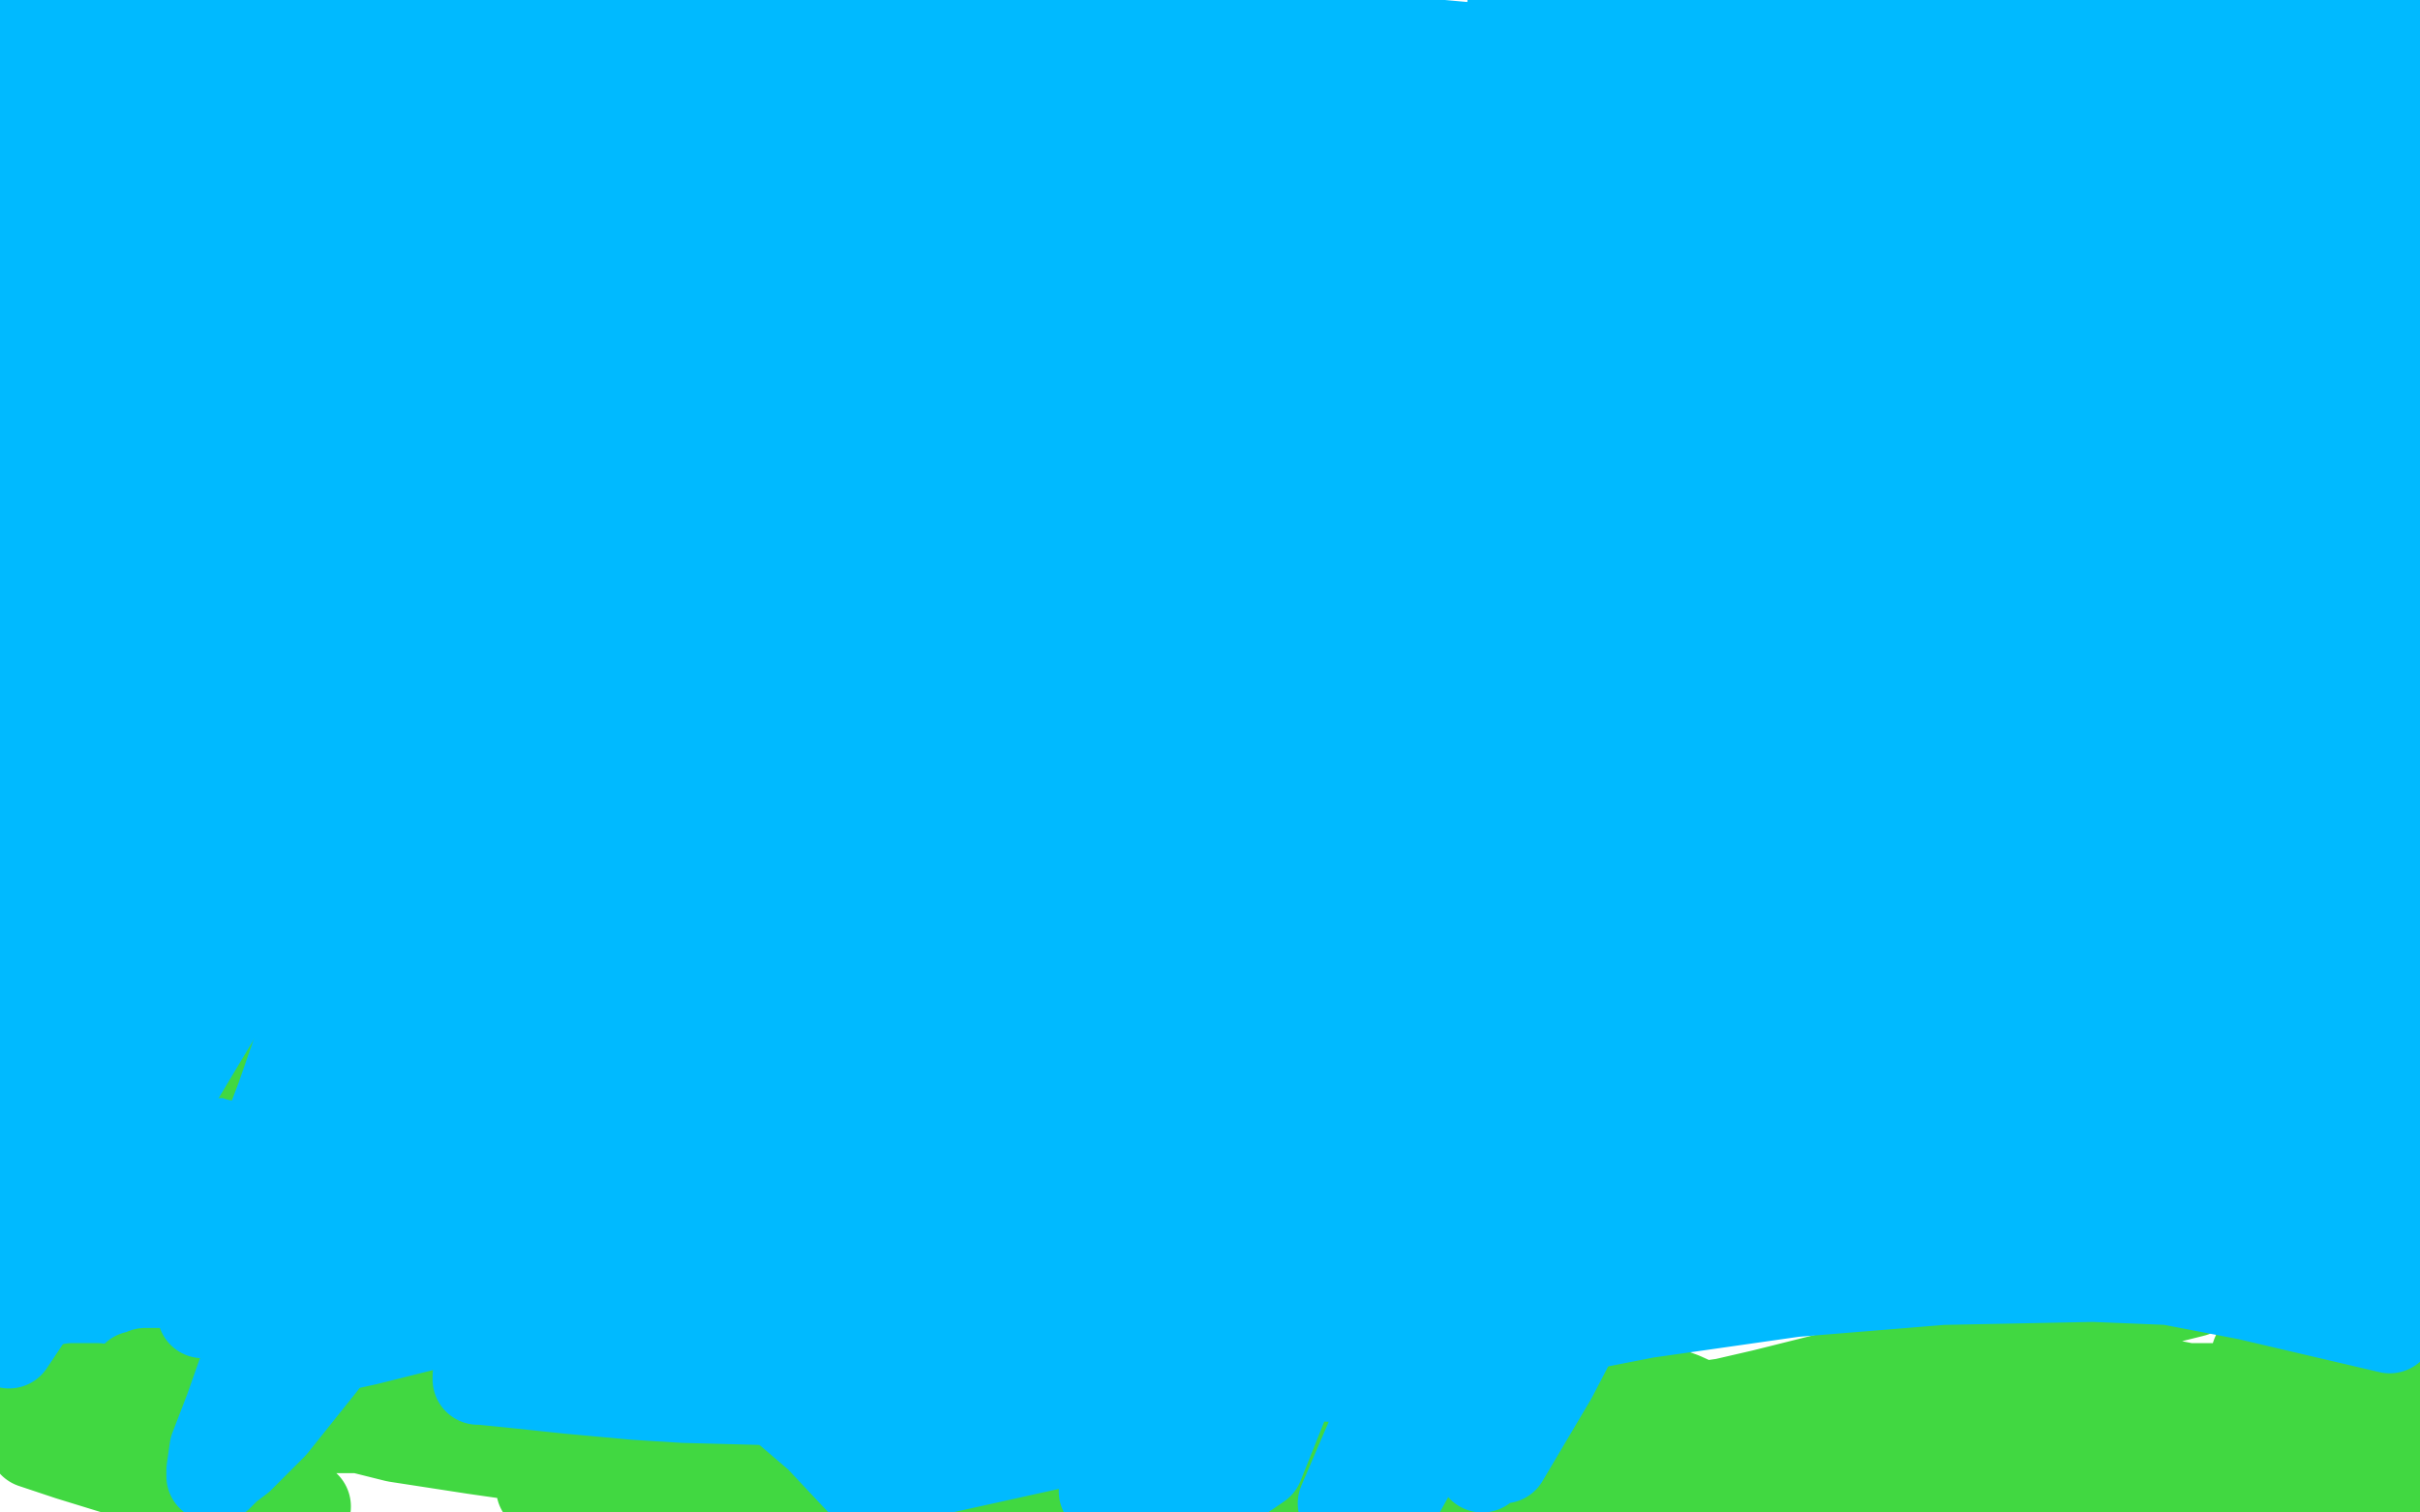 <?xml version="1.0" standalone="no"?>
<!DOCTYPE svg PUBLIC "-//W3C//DTD SVG 1.1//EN"
"http://www.w3.org/Graphics/SVG/1.1/DTD/svg11.dtd">

<svg width="800" height="500" version="1.1" xmlns="http://www.w3.org/2000/svg" xmlns:xlink="http://www.w3.org/1999/xlink" style="stroke-antialiasing: false"><desc>This SVG has been created on https://colorillo.com/</desc><rect x='0' y='0' width='800' height='500' style='fill: rgb(255,255,255); stroke-width:0' /><polyline points="445,473 444,473 444,473 443,473 443,473 442,473 441,473 397,477 398,477 399,477 398,477 399,477 400,477 401,477 402,477 404,477 406,477 408,478 410,478 411,478 412,478 411,478 410,478 409,478 408,478 407,478 406,477 405,477 404,477 403,477 402,477 401,477 400,477 399,477 399,476 398,476 397,476 396,476 395,476 394,476 393,476 392,476 392,477 392,478 392,479 393,480 394,482 395,485 394,485 394,484 393,484 392,483 391,483 390,483 389,482 388,482 387,482 386,481 385,481 384,481 383,481 382,481 381,481 380,481 379,481 378,481 377,481 375,481 374,482 373,482 372,482 371,482 368,483 364,484 360,485 356,486 352,488 347,489 342,490 337,492 333,493 329,494 325,495 321,496 317,497 312,497 308,498 303,499 254,499 253,498 254,497 255,496 259,494 262,493 263,493 264,493 265,493 267,493 271,494 276,495 281,496 286,498 234,499 226,497 218,496 209,494 200,493 193,492 188,492 185,491 184,491 183,491 182,491 181,491 180,491 179,491 179,492 180,492 180,491 181,491 184,491 187,491 191,490 194,490 198,490 200,490 202,490 205,490 208,490 210,490 212,490 214,490 217,490 219,490 223,489 228,489 232,489 238,488 244,488 251,489 260,489 270,488 283,488 296,489 308,489 319,490 331,490 344,491 358,493 371,496 384,499 392,497 378,494 363,490 350,486 337,482 324,478 314,475 306,474 300,473 298,472 296,472 295,472 296,472 297,472 298,472 299,472 300,472 302,473 305,473 311,474 314,475 318,476 321,477 329,478 336,480 341,481 345,481 348,482 352,483 358,483 363,483 369,484 374,484 378,484 381,484 384,484 387,484 390,484 393,484 396,484 399,484 401,484 403,484 405,484 407,484 407,483 409,483 410,483 411,483 412,483 413,483 413,482 414,482 416,481 417,481 424,480 434,479 449,477 466,476 479,475 505,472 524,470 541,468 556,466 570,464 583,461 595,458 607,455 619,451 632,448 646,445 660,441 674,438 687,436 698,434 705,432 711,431 717,429 725,427 734,423 744,420 754,416 765,412 775,409 783,406 789,403 794,401 796,400 797,400 797,401 797,402 798,402 797,401 797,400 796,400 796,399 795,399 795,398 794,398 793,399 792,399 789,400 785,403 779,407 773,412 767,419 761,425 757,430 754,435 751,440 747,446 746,448 745,451 743,455 740,465 737,475 735,485 735,495 768,497 776,488 783,478 789,468 792,460 794,453 794,448 795,444 795,441 795,439 795,436 796,435 796,433 796,432 796,431 797,430 797,429 796,430 794,431 786,437 777,446 767,457 759,471 752,486 755,496 763,487 771,480 776,475 780,472 782,470 784,468 785,467 786,466 787,465 787,467 785,477 782,492 799,492 792,496 642,495 628,489 615,484 603,479 591,475 580,471 567,467 556,462 545,458 533,455 522,453 512,450 503,448 495,446 487,445 480,445 475,444 473,444 471,444 470,444 469,444 468,444 467,444 466,444 466,445 465,445 464,445 465,445 466,445 467,446 471,446 477,448 485,451 495,453 517,459 529,462 540,465 551,467 561,468 570,468 578,467 585,467 592,466 599,466 606,465 610,465 615,464 620,464 625,463 631,462 637,460 642,459 647,459 651,458 656,456 660,455 664,454 668,454 671,453 673,452 674,452 675,452 676,452 676,453 677,453 682,454 693,455 703,457 712,458 718,458 723,459 731,459 741,459 747,459 752,458 758,458 768,457 778,455 785,455 790,454 793,454 795,454 796,454 797,454 796,454 795,454 795,455 794,455 793,455 790,456 783,459 771,463 757,467 744,470 729,474 713,477 695,479 676,481 656,483 638,485 621,487 606,489 591,491 577,492 563,494 550,496 537,497 524,497 518,497 510,497 504,496 498,495 493,495 489,495 487,494 485,494 484,494 485,494 486,494 487,494 490,495 495,497 500,498 507,499 501,499 492,496 485,495 478,494 471,493 465,492 459,492 452,491 445,490 438,489 435,489 431,489 430,489 427,489 424,489 420,488 415,488 411,488 407,488 404,489 402,489 400,489 398,489 396,490 394,490 392,491 388,492 386,492 385,492 384,492 383,493 380,493 377,494 373,494 368,494 362,495 355,495 347,496 338,497 329,497 320,497 315,497 309,496 307,496 302,496 291,496 280,495 268,494 256,493 243,491 229,489 215,487 201,485 186,483 171,481 157,479 144,477 131,475 119,472 109,471 102,469 95,468 90,467 86,465 82,464 79,464 76,464 73,463 71,463 70,463 68,462 67,462 64,462 62,462 60,462 59,462 58,462 57,462 56,462 55,462 54,462 53,462 52,462 51,462 50,462 49,462 48,462 47,462 46,462 45,462 43,462 41,462 39,462 37,462 34,462 31,461 26,461 21,462 16,462 11,462 7,462 2,462 11,477 23,481 36,485 49,489 62,494 71,496 79,498 101,498 97,496 94,495 92,493 90,493 89,492 88,492 87,492 87,491 86,491 85,490 84,490 84,489 83,489 82,489 81,489 80,489 79,488 78,488 77,488 76,488 75,487 74,487 72,486 70,485 68,485 65,484 64,484 63,484 62,483 61,483 60,483 59,483 58,482 57,482 56,482 55,482 54,482 53,482 53,481 52,481 51,481 50,481 49,481 48,480 47,480 46,480 45,480 44,480 44,479 43,479 42,478 43,478 44,477 45,477 46,477 47,476 48,476 51,476 53,475 55,475 56,475 58,475 59,475 60,475 61,475 62,475 63,475 64,475 65,475 66,475 67,475 68,475 69,475 70,475 71,475 72,475 73,475 74,475 75,475 76,475 79,475 80,475 83,475 85,475 87,474 89,474 91,473 94,473 95,473 96,473 97,473 98,473 99,473 100,473 101,473 102,473 103,473 104,473 105,473 106,472 107,472 108,472 109,472 110,472 111,472 112,472 113,472 114,472 115,472 116,472 117,472 118,472 119,472 121,471 122,471 125,471 129,471 133,472 137,472 140,472 142,472 145,473 146,473 147,473 148,473 150,473 151,473 153,473 155,473 158,474 160,474 161,474 162,474 163,474 164,474 165,474 166,474 167,473 168,473 170,473 176,472 185,472 196,472 208,472 217,471 222,471 227,471 229,471 231,471 233,471 235,471 236,471 239,471 243,471 247,471 251,471 255,471 258,471 260,471 262,471 264,471 265,471 267,472 268,472 269,472 270,472 271,472 272,472 273,473 275,473 276,473 277,473 278,473 279,474 280,474 281,474 282,474 283,474 284,474 285,474 286,474 288,474 289,473 290,473 291,473 293,473 296,473 297,472 299,472 300,472 303,472 307,472 311,472 314,471 317,471 320,471 322,471 324,471 326,470 328,470 330,470 332,470 333,470 334,470 336,470 338,470 340,470 343,470 346,470 349,470 352,470 355,470 358,470 362,470 367,469 372,469 376,469 381,468 385,468 390,467 393,466 397,465 399,465 401,465 402,465 403,465 404,465 404,466 403,467 403,468 403,467 404,466 405,466 405,465 406,465 407,465 408,465 409,465 411,465 412,465 413,465 414,464 415,464 416,464 417,464 418,464 419,464 420,464 421,464 422,464 423,464 424,464 425,464 426,464 427,464 428,464 429,464 430,463 431,463 432,463 433,462 435,462 436,462 437,462 440,462 443,462 446,461 449,461 452,461 454,461 455,461 457,461 458,461 459,461 460,460 461,460 462,460 463,460 463,459 464,459 465,459 466,459 467,459 467,458 468,458 469,458 470,457 471,457 472,456 473,456 473,455 474,455 473,455 472,454 471,454 470,453 469,453 468,453 467,453 466,452 465,452 464,452 463,451 462,451 461,450 459,450 458,449 457,449 456,449 455,448 454,448 453,448 452,448 451,448 450,448 449,448 448,448 447,448 446,448 445,448 444,448 443,448 442,448 441,449 440,449 439,449 438,449 438,450 437,450 436,450 435,451 434,451 433,451 432,451 431,451 430,451 429,451 428,450 427,450 426,450 425,450 424,450 423,450 422,450 420,450 419,450 418,450 417,450 415,450 414,450 413,450 412,450 411,450 410,450 409,450 408,450 407,450 406,450 405,450 404,450 403,450 402,450 401,450 400,450 399,450 398,450 396,450 395,450 394,450 392,450 391,450 390,450 389,450 388,450 387,450 386,450 385,450 384,449 383,449 382,449 381,449 380,449 379,449 378,449 377,449 376,449 375,449 373,449 371,449 370,449 369,449 368,449 367,449 366,449 365,449 364,449 363,449 362,449 360,449 358,449 354,449 351,449 347,449 342,449 337,450 331,450 324,451 316,451 308,452 301,452 294,452 287,452 280,452 274,453 268,453 262,454 257,454 252,454 246,454 239,454 231,455 226,455 223,455 218,455 210,456 201,456 192,456 184,456 176,456 168,456 161,456 154,457 149,457 143,457 136,457 129,457 122,457 114,457 106,457 99,457 93,457 87,456 83,456 78,455 73,455 68,455 63,455 58,454 52,454 44,454 37,453 30,453 24,453 19,452 13,452 7,452 1,452" style="fill: none; stroke: #41d841; stroke-width: 30; stroke-linejoin: round; stroke-linecap: round; stroke-antialiasing: false; stroke-antialias: 0; opacity: 1.0"/>
<polyline points="197,35 197,34 197,34 198,34 198,34 198,33 198,33 199,33 199,33 198,33 198,33 197,32 196,32 195,32 193,32 192,32 189,32 186,32 183,32 179,32 172,32 163,32 151,33 139,34 128,34 116,35 104,36 92,37 82,38 71,39 59,41 46,43 33,45 19,47 7,50" style="fill: none; stroke: #00baff; stroke-width: 30; stroke-linejoin: round; stroke-linecap: round; stroke-antialiasing: false; stroke-antialias: 0; opacity: 1.0"/>
<polyline points="142,47 142,46 142,46 142,45 142,45 141,45 141,45 141,44 141,44 182,28 177,28 170,28 163,28 157,26 152,25 148,22 145,21 143,19 142,19 141,19 141,18 140,18 141,18 143,18 153,19 162,20 177,23 192,26 205,30 218,35 230,38 242,42 255,45 269,49 285,52 301,56 318,59 335,63 349,66 363,69 370,70 379,71 390,71 400,71 410,71 420,71 429,70 437,69 444,69 448,69 450,69 450,68 449,68 448,68 443,67 431,66 423,65 414,64 402,63 384,62 362,60 339,58 315,55 290,51 266,49 241,47 214,46 188,45 162,43 137,41 112,39 89,37 69,35 53,35 41,35 33,35 29,36 27,36 26,37 27,37 28,37 31,37 39,35 51,33 64,30 78,27 90,24 102,21 115,19 129,15 146,12 166,9 189,6 212,3 294,1 272,5 248,10 223,15 198,20 174,24 150,27 128,30 105,32 83,34 61,34 40,34 20,33 3,31 5,31 22,32 43,32 66,33 89,34 110,35 130,36 147,37 163,39 177,41 187,43 193,45 195,45 196,45 195,45 190,43 182,40 172,38 164,35 158,33 153,32 151,31 149,31 147,31 146,31 145,32 144,32 143,32 142,31 141,31 140,30 138,30 137,29 131,27 124,24 114,22 104,19 93,16 85,14 78,12 73,11 68,9 62,8 55,5 48,4 41,2 36,1 33,1 31,1 30,0 30,1 31,1 32,2 33,2 34,2 35,3 39,3 45,4 56,5 70,7 87,9 108,11 129,14 150,16 167,19 180,21 186,22 188,23 183,23 169,22 153,20 136,19 118,18 101,16 84,15 68,14 53,14 40,14 30,13 23,13 18,13 14,13 10,13 6,13 2,13 14,9 32,6 52,4 73,2 95,0 325,0 367,4 410,8 455,13 499,17 542,21 584,26 622,30 656,35 686,40 713,45 734,50 750,56 759,60 762,62 761,63 758,63 754,63 736,64 717,64 702,64 680,64 664,63 644,61 613,58 581,55 547,52 513,49 479,47 447,44 416,41 388,39 363,37 340,37 326,37 316,36 313,36 312,37 313,37 316,38 327,39 342,42 361,44 383,47 406,50 432,53 459,56 488,60 516,64 543,67 560,70 587,75 603,79 614,81 617,83 618,83 614,83 597,80 570,76 539,72 515,68 466,60 429,53 393,45 359,37 301,23 276,19 256,15 242,13 236,13 235,13 236,13 252,17 276,24 303,31 330,39 358,47 383,55 406,62 425,68 438,73 444,74 445,75 443,75 433,74 423,71 411,69 398,66 385,63 371,60 359,56 350,53 343,51 338,49 335,48 334,47 333,47 334,47 339,46 352,44 367,42 384,40 401,38 418,37 433,37 446,37 456,37 464,37 470,37 474,37 475,37 476,37 475,36 472,35 461,32 449,29 437,25 424,22 416,21 412,21 410,20 411,20 412,20 421,21 434,23 454,27 473,31 492,35 508,40 520,44 527,48 528,49 526,49 510,48 484,45 458,41 432,37 406,33 382,28 360,24 339,20 320,17 305,15 294,14 288,14 287,14 286,14 287,14 292,15 304,18 316,21 329,24 342,28 356,33 370,36 381,40 389,43 392,45 395,46 396,46 395,46 393,46 380,43 331,29 314,24 298,19 283,15 274,12 270,11 269,11 271,11 284,13 309,19 339,25 374,34 410,43 447,54 484,65 518,77 547,88 572,97 593,105 606,110 612,112 613,113 611,112 600,110 580,105 557,98 532,90 506,81 480,72 457,63 437,54 421,48 412,44 410,43 409,43 410,43 414,45 428,53 453,65 480,78 510,92 539,107 566,121 590,135 610,148 626,160 636,168 640,171 640,172 639,172 631,170 610,163 579,152 547,140 513,128 479,116 445,104 412,92 391,83 360,71 343,66 332,64 330,64 336,69 351,80 376,95 407,112 442,131 479,151 514,172 544,190 570,206 589,218 603,228 609,233 611,234 609,234 599,231 581,225 557,216 529,204 496,191 460,175 423,159 387,143 353,129 323,118 298,109 281,104 270,102 268,102 268,103 273,108 287,118 307,133 324,145 361,171 392,192 423,212 452,231 478,249 499,265 515,278 526,286 529,289 530,289 529,289 518,284 506,278 474,261 443,246 408,230 371,212 334,194 260,157 225,141 196,128 171,119 153,113 140,109 137,109 145,115 164,128 192,146 223,165 257,185 292,203 325,221 355,237 383,253 405,266 419,275 427,280 429,281 428,281 418,278 401,271 379,262 354,250 325,238 292,224 257,209 221,194 185,180 153,166 125,154 104,146 90,141 84,140 83,140 85,143 95,153 110,166 130,180 155,196 184,214 214,231 245,250 275,269 302,284 325,296 343,305 358,310 363,313 365,313 360,310 344,303 318,292 291,281 262,268 232,255 201,242 171,230 145,219 122,211 109,206 102,204 98,203 95,202 95,203 104,210 119,220 138,232 161,247 187,263 212,279 236,294 258,308 277,320 293,330 304,338 309,341 311,342 310,342 304,341 283,334 254,324 227,314 199,305 172,295 145,286 122,278 102,272 86,269 77,268 74,268 76,273 84,281 96,291 112,302 129,315 148,328 168,341 188,353 205,365 217,373 229,382 236,388 239,390 240,391 238,391 227,387 210,380 188,371 166,361 144,350 123,339 104,329 78,318 77,318 80,320 91,327 105,336 120,346 137,357 154,367 171,377 185,385 194,390 197,392 198,392 197,392 182,386 164,379 146,371 129,364 113,358 100,353 90,349 86,348 83,347 82,347 83,347 84,349 86,351 90,355 93,358 99,355 115,349 129,342 139,336 143,333 145,331 145,330 143,327 134,319 122,310 108,300 93,290 78,281 62,272 48,263 34,255 23,248 18,245 16,244 16,243 17,243 26,245 46,249 75,256 105,262 133,269 154,274 168,277 171,277 172,277 172,275 165,267 151,255 134,239 114,222 94,204 76,188 65,177 52,164 47,159 46,157 47,157 53,158 70,163 97,172 126,184 166,202 186,211 234,231 249,236 252,237 253,237 243,230 223,216 195,197 166,179 139,162 114,147 94,135 79,126 73,122 71,121 72,121 80,125 102,134 132,148 163,162 193,177 222,191 244,202 259,208 264,209 254,203 233,189 202,171 171,154 142,138 116,124 96,113 82,107 77,104 76,104 88,110 117,125 154,144 186,160 213,173 231,181 241,186 242,186 235,180 218,170 196,157 169,141 140,124 110,108 84,95 63,84 50,79 48,78 49,79 62,86 90,102 131,123 172,144 213,164 250,180 277,192 295,200 300,201 301,201 300,200 291,193 270,180 240,162 212,146 188,133 169,123 157,116 155,114 166,120 191,133 228,151 265,169 300,186 330,200 352,208 363,211 355,205 249,140 218,122 177,98 139,78 108,62 88,53 80,49 82,50 97,59 128,76 171,99 213,121 250,139 280,153 300,162 312,167 314,168 313,167 304,160 286,149 264,135 246,125 231,116 215,108 196,98 182,92 179,90 179,91 192,99 219,115 258,136 298,157 338,178 372,195 398,209 414,218 420,220 420,219 408,210 382,191 345,166 307,143 270,121 236,103 211,89 194,81 189,79 200,85 221,96 248,110 269,121 312,140 340,152 361,160 374,165 376,166 375,166 362,159 339,145 308,128 275,110 242,91 211,76 187,64 171,56 166,54 180,61 213,78 255,100 288,116 312,127 327,133 330,135 331,135 331,134 323,129 304,116 274,99 244,85 215,71 189,61 169,53 154,48 148,47 146,46 147,47 155,51 168,58 182,65 191,69 195,71 194,70 186,67 166,60 136,48 106,37 79,27 56,19 40,14 33,13 32,13 33,13 43,19 60,28 83,38 107,49 131,60 150,69 164,75 168,77 170,77 158,67 143,58 123,48 102,36 81,25 61,14 47,6 38,1 50,4 70,10 97,19 128,29 163,40 199,52 235,64 266,74 285,80 298,84 306,87 313,90 314,90 305,87 288,82 265,74 238,65 212,56 190,48 174,40 165,36 164,35 166,36 180,43 203,54 233,68 267,86 304,105 341,124 376,142 408,159 437,173 460,184 477,191 485,193 486,193 478,186 463,175 443,163 420,149 397,135 374,120 353,107 335,98 322,92 318,90 318,91 327,98 344,110 364,124 388,139 412,153 435,167 456,179 471,188 478,192 479,193 479,192 478,192 468,185 446,172 414,154 383,135 352,118 324,102 302,89 284,79 274,72 271,70 278,74 297,86 325,103 351,119 373,130 394,140 395,140 394,140 385,132 367,118 340,98 316,82 298,69 285,61 281,59 281,58 282,59 291,65 307,75 328,87 348,99 366,109 379,115 382,117 382,116 372,108 354,97 333,83 310,69 289,57 272,48 262,43 260,42 261,43 290,59 319,73 346,86 368,97 384,105 393,110 396,112 397,112 398,112 404,115 412,119 428,126 450,134 482,146 521,158 561,170 602,183 634,195 655,205 668,210 670,210 661,204 640,193 608,177 575,162 551,152 514,134 489,122 468,111 452,105 444,101 443,101 443,102 452,108 470,121 496,139 526,157 558,175 589,192 615,206 634,215 643,219 644,219 640,215 624,203 597,186 565,166 530,144 506,128 463,100 436,82 414,69 400,60 395,57 402,62 420,73 446,89 476,107 512,126 549,146 584,163 611,175 628,183 633,184 620,175 593,160 558,137 525,115 498,96 476,82 462,72 457,67 457,66 461,68 477,76 502,90 534,109 573,129 614,150 653,171 687,191 715,209 735,220 747,226 750,227 746,220 731,206 709,187 684,169 658,151 632,135 608,121 587,109 571,102 562,97 560,97 566,100 582,108 604,120 627,134 651,148 675,163 697,175 714,184 727,190 731,193 733,193 733,192 711,171 689,152 667,132 636,110 622,101 607,90 597,83 594,80 594,81 606,87 628,101 659,121 682,137 704,151 725,168 728,170 742,176 767,187 798,200 773,203 746,189 708,169 676,151 652,137 637,128 631,126 630,126 634,131 647,141 670,156 699,173 731,190 762,206 787,219 791,211 766,194 733,172 696,147 660,122 629,102 605,87 588,77 582,74 594,81 621,97 660,120 700,143 726,158 761,174 776,181 781,182 780,181 769,171 743,152 707,126 674,105 648,90 631,80 623,76 626,77 643,87 668,101 699,118 730,134 757,149 777,158 789,164 790,165 790,164 789,164 778,155 753,137 720,114 689,96 666,82 650,73 645,70 664,78 690,89 720,104 750,119 775,132 792,141 798,143 755,103 724,84 691,68 662,54 641,44 628,37 625,36 632,40 641,45 656,51 677,61 709,75 740,89 766,102 784,111 792,114 794,114 777,100 752,85 721,70 691,58 667,48 651,42 646,40 646,41 655,48 672,63 673,61 674,60 677,59 687,57 703,56 722,57 742,58 760,60 775,60 787,60 792,58 794,57 795,54 793,46 787,35 777,23 767,11 756,0 777,7 794,15 796,6 782,6 759,0 744,8 758,20 770,30 777,35 780,37 780,38 779,37 776,36 770,33 767,32 770,33 780,39 794,47 793,45 778,38 761,30 744,22 730,15 723,12 721,12 722,13 730,19 744,30 761,44 780,58 798,70 795,66 775,51 750,34 724,16 700,0 673,4 697,32 723,60 748,88 770,114 788,137 798,171 761,150" style="fill: none; stroke: #00baff; stroke-width: 30; stroke-linejoin: round; stroke-linecap: round; stroke-antialiasing: false; stroke-antialias: 0; opacity: 1.0"/>
<polyline points="734,133 704,116 676,99 651,83 628,69 609,57 595,49 586,44 583,42 584,42 594,49 610,59 631,72 655,87 682,103 710,120 736,135 761,147 782,156 796,161 791,150 758,121 735,105 661,58 639,45 620,34 605,27 598,23 597,23 596,23 597,23 603,27 619,37 641,50 665,64 690,78 716,90 740,100 758,108 771,113 774,113 768,107 755,95 736,80 713,64 691,46 669,29 652,15 639,6 631,0 644,7 664,19 686,31 709,44 733,58 756,70 776,81 786,89 764,80 745,72 730,65 719,60 715,58 713,58 716,59 732,68 757,82 780,95 793,99 771,87 749,74 728,61 711,50 694,39 702,44 716,52 734,62 752,72 769,82 785,91 796,97 799,99 797,97 784,89 763,76 749,67 724,52 709,44 700,40 697,38 699,40 709,46 725,57 740,65 752,70 755,72 756,72 755,71 751,67 738,57 721,45 703,32 686,20 672,10 662,4 659,2 659,3 663,6 676,16 694,28 715,42 760,67 778,75 790,80 794,82 795,82 794,81 786,77 774,69 760,61 744,52 727,44 710,37 681,29 676,28 674,28 676,30 680,35 681,35 680,34 671,29 653,18 633,6 594,1 612,10 629,19 644,27 656,35 666,41 671,44 672,45 671,45 663,40 630,21 610,9 592,5 604,11 610,14 611,15 612,15 610,14 598,8 580,0 558,1 576,11 603,28 608,31 609,32 607,31 596,24 578,14 561,5 557,7 567,14 572,18 574,19 573,19 514,0 533,12 537,14 538,15 537,15 531,13 520,7 510,2 505,0 502,0 505,2 516,8 533,18 549,27 563,34 570,37 572,38 571,37 561,31 545,20 510,0 500,2 513,10 527,18 538,24 542,27 544,28 536,23 522,14 508,5 507,8 525,20 544,31 565,43 588,55 610,66 630,77 646,85 656,90 660,93 657,92 644,84 624,74 601,64 580,54 559,45 540,37 524,32 514,29 512,29 517,34 532,45 554,61 578,77 603,94 628,110 652,127 675,143 696,157 714,170 730,181 741,189 746,193 748,194 746,193 734,188 718,181 699,173 678,165 614,135 596,126 585,122 581,120 579,120 578,120 584,125 596,135 612,146 632,160 652,174 672,188 690,200 704,210 715,217 719,220 720,221 715,218 698,210 669,197 635,181 596,164 557,144 517,122 477,100 439,78 403,59 371,41 345,27 326,17 315,11 313,10 314,11 327,18 350,28 378,40 407,52 437,65 466,77 492,88 513,98 528,105 538,110 541,112 542,113 537,110 522,103 504,95 483,86 462,76 440,65 418,56 397,47 379,40 366,35 360,33 358,33 359,34 363,37 376,45 395,58 418,74 445,92 474,112 505,132 535,152 564,171 590,190 613,207 631,221 644,232 652,239 653,241 654,241 652,241 637,238 612,231 583,223 552,212 518,200 485,188 452,178 421,168 392,160 367,153 349,149 337,147 332,147 332,148 335,150 348,159 365,170 388,185 414,201 441,218 468,234 494,248 516,260 532,269 541,274 543,276 534,273 509,262 470,245 431,227 391,209 350,190 262,152 241,143 218,135 202,129 198,128 198,129 210,137 237,152 275,174 317,197 359,220 402,242 443,262 480,281 512,297 537,310 555,319 564,323 566,324 564,322 547,313 496,287 469,274 441,260 413,247 385,234 360,223 340,215 326,210 320,208 321,211 333,220 353,233 379,249 409,267 442,286 478,306 514,326 551,344 585,360 615,374 639,384 658,391 668,395 671,395 671,394 664,388 645,377 617,359 588,341 558,323 526,304 495,285 464,267 436,251 410,236 388,223 370,214 360,209 358,209 359,209 368,216 388,228 415,243 448,261 486,282 527,304 567,324 605,341 636,354 658,363 672,368 676,369 677,369 676,369 666,360 645,344 613,321 580,298 547,275 514,254 482,234 453,215 429,199 411,187 399,180 396,178 405,182 425,193 455,209 477,221 519,241 548,254 574,266 590,274 605,280 609,282 610,282 610,281 609,281 600,275 582,264 556,249 532,233 509,218 488,205 471,195 458,187 453,184 452,184 453,185 457,187 489,204 543,231 573,246 604,263 636,280 665,296 690,308 708,317 719,322 721,323 715,319 699,308 676,293 650,278 625,264 599,251 582,241 560,230 548,224 545,222 544,222 545,223 551,226 567,234 588,244 613,257 640,271 669,287 698,303 726,318 750,331 767,340 779,345 783,346 774,339 753,323 723,302 693,282 665,263 638,247 614,232 594,221 579,213 574,210 574,211 585,217 604,227 625,239 650,253 677,268 704,284 730,298 751,308 765,316 771,320 773,320 772,320 765,314 747,301 722,284 697,267 673,252 652,239 635,230 622,223 618,222 625,226 643,236 672,251 704,268 739,287 776,306 791,304 760,287 729,271 700,257 676,245 659,237 649,233 647,233 647,234 655,240 672,251 695,265 723,283 753,303 785,322 793,317 769,302 749,290 728,278 701,265 680,254 668,248 666,247 676,253 697,265 795,321 777,313 739,290 701,267 668,247 641,231 624,220 617,215 616,215 629,221 656,234 697,254 738,274 779,291 794,286 762,268 728,250 698,232 673,219 657,210 653,208 654,208 667,215 696,230 738,251 782,272 769,248 740,230 719,216 706,208 703,206 704,207 717,213 743,227 783,247 797,249 756,225 721,206 693,190 674,180 665,176 664,176 666,177 680,185 701,198 730,213 762,229 794,241 799,240 765,222 735,206 710,193 693,183 685,178 683,178 692,184 710,195 738,211 773,228 770,211 743,195 724,184 713,177 711,176 712,177 723,184 749,199 779,225 764,220 759,219 758,219 764,223 778,231 796,242 784,260 752,251 728,244 712,240 706,239 705,239 705,240 713,247 727,257 746,269 765,281 798,300 790,299 768,289 747,278 729,269 715,262 707,258 705,257 706,257 713,260 734,269 762,281 785,291 789,288 767,274 748,261 732,250 719,242 712,238 711,236 712,237 722,242 741,252 766,264 794,278 771,252 745,236 724,224 710,215 705,213 706,214 722,225 743,237 769,250 796,264 784,256 756,242 734,229 718,220 711,217 710,217 712,219 724,228 744,240 771,254 779,269 741,252 706,236 678,223 656,215 643,212 641,212 645,218 659,230 683,245 711,263 743,281 773,298 797,311 780,300 749,284 715,266 680,249 646,232 613,216 583,201 556,189 533,179 514,172 499,167 491,165 489,164 489,165 491,168 501,176 512,185 524,195 536,203 546,211 550,215 551,215 550,215 542,212 522,203 492,189 459,172 424,155 388,137 350,117 311,97 273,76 235,58 201,43 172,32 147,24 128,19 115,16 110,15 109,15 110,16 124,25 142,37 165,50 190,65 216,80 241,94 261,106 276,115 285,120 287,122 279,120 256,113 223,102 189,90 156,77 124,63 94,51 67,40 44,32 28,27 20,25 18,25 21,27 36,36 58,48 81,62 97,72 112,79 127,87 146,96 159,102 165,105 167,106 166,106 165,105 153,101 127,92 91,79 56,66 25,53 2,43 15,48 69,75 77,79 79,80 74,78 57,69 30,56 4,44 18,62 51,79 84,96 114,110 138,123 155,131 163,136 164,137 162,136 134,128 104,118 71,106 38,94 11,83 17,93 39,103 62,114 81,122 94,128 98,130 99,131 98,130 85,125 62,115 32,102 1,89 13,109 53,128 89,144 116,156 135,164 142,167 135,163 117,153 91,139 62,125 32,112 7,102 0,111 25,126 54,141 85,157 114,171 138,183 154,190 162,194 163,194 162,194 150,187 126,175 94,161 60,146 26,133 4,143 37,162 63,176 86,188 112,200 145,215 170,227 186,233 190,235 189,235 175,228 159,220 111,197 71,178 30,159 37,194 81,215 125,235 164,253 193,266 210,274 215,276 175,254 136,235 90,214 45,194 5,176 10,197 50,218 91,238 129,255 160,268 180,277 188,280 188,279 179,273 159,262 125,245 85,227 44,208 6,192 22,217 61,237 102,256 138,272 160,281 176,289 181,291 181,290 170,283 146,270 113,253 74,235 35,217 29,235 68,254 106,272 140,287 166,298 183,305 188,306 178,301 156,290 129,275 100,260 70,246 46,235 30,230 29,230 32,233 48,243 72,256 101,271 129,284 156,295 176,302 189,306 192,306 180,298 155,284 119,263 83,244 49,228 20,214 7,210 26,217 40,222 49,226 57,229 68,233 72,234 72,235 70,234 59,230 42,224 25,218 10,212 6,209 14,212 19,215 22,216 24,217 23,217 3,207 10,212 38,227 63,240 84,251 99,258 105,261 107,262 104,261 91,256 69,248 48,240 30,235 17,230 11,229 10,228 10,229 11,229 12,229 13,230 12,229 1,224 4,231 28,244 47,253 60,259 64,261 65,261 62,260 51,253 37,245 21,236 8,227 1,146 11,147 16,147 17,147 18,147 16,145 12,140 9,135 7,132 7,131 6,131 6,130 7,130 7,131 7,132 7,133 8,133 8,134 8,135 7,139 5,144 3,152 0,161 0,39 1,64 1,90 1,116 0,142 0,250 2,244 6,233 10,219 13,203 16,184 18,164 18,145 18,126 17,108 16,90 14,72 12,54 11,37 11,21 11,9 11,8 11,7 11,6 11,7 12,7 15,13 20,27 26,45 31,67 37,92 41,120 45,140 51,180 55,211 59,242 63,271 68,306 70,318 72,334 74,345 75,351 76,353 76,354 76,353 77,343 79,324 82,302 84,286 86,273 89,258 93,239 98,220 104,203 111,187 118,173 124,166 130,158 134,154 136,153 137,152 138,152 139,153 144,155 153,162 163,172 175,184 191,197 211,212 236,229 265,248 298,268 332,287 366,305 399,320 430,333 458,345 482,356 518,370 527,373 529,373 525,372 506,365 484,358 460,350 435,342 409,334 384,326 359,318 338,310 320,302 305,296 295,292 290,290 288,290 292,291 309,298 338,309 368,320 399,331 433,343 465,354 493,362 512,368 522,371 524,372 523,371 511,365 487,354 451,338 414,320 377,301 340,282 305,262 272,246 242,231 218,218 200,208 189,202 187,201 188,201 200,207 225,219 260,237 295,255 328,272 359,287 384,301 405,312 420,320 426,324 428,324 428,325 424,324 409,319 385,310 360,300 335,288 311,277 288,265 267,255 251,248 240,243 237,242 243,245 262,256 293,273 328,292 367,313 409,333 451,354 490,372 523,387 543,396 561,404 566,405 565,404 553,397 533,385 507,370 475,354 441,337 404,320 368,304 337,290 311,279 293,272 284,267 282,267 283,268 297,277 318,290 347,306 383,323 422,342 462,359 500,376 532,389 555,398 570,404 574,405 574,404 564,397 540,381 503,360 427,318 331,268 313,258 303,254 302,253 303,254 316,261 340,272 371,287 407,303 446,319 485,335 519,347 546,358 565,364 573,366 574,366 567,361 553,351 533,339 510,326 486,313 466,302 450,294 444,291 442,291 443,291 449,295 466,303 487,315 505,323 540,339 567,350 593,359 612,365 623,368 626,369 626,368 620,364 605,353 582,339 559,325 539,313 523,303 512,297 509,295 519,301 538,311 566,326 594,338 620,349 641,357 656,363 663,365 665,365 660,360 649,351 638,342 626,333 618,327 615,324 615,323 620,324 635,330 659,338 683,347 709,355" style="fill: none; stroke: #00baff; stroke-width: 30; stroke-linejoin: round; stroke-linecap: round; stroke-antialiasing: false; stroke-antialias: 0; opacity: 1.0"/>
<polyline points="731,362 748,368 757,370 759,370 756,368 744,360 728,350 713,341 705,336 704,335 703,334 704,335 714,339 730,346 743,351 765,360 779,366 787,369 788,370 788,369 784,367 771,359 752,349 734,340 719,333 711,330 709,329 713,332 726,339 746,350 764,359 780,368 793,375 797,377 797,376 790,372 773,363 749,351 721,337 691,322 602,273 593,269 590,269 590,270 594,273 601,279 625,296 640,307 652,315 656,318 657,319 656,318 649,314 632,305 608,292 584,281 565,273 552,268 546,267 545,267 546,268 554,275 569,286 586,298 603,310 619,320 630,327 634,329 634,330 633,329 624,324 606,315 584,305 560,294 537,283 518,275 505,271 501,270 501,271 511,279 531,294 559,312 584,327 605,337 620,344 626,348 627,349 625,348 616,343 601,337 586,331 575,326 572,324 571,324 572,325 583,331 600,339 620,349 641,359 660,368 677,376 688,380 691,381 686,378 680,374 678,372 677,371 678,371 678,372 683,372 692,374 701,377 706,378 708,378 710,378 711,378 712,378 713,378 713,377 714,377 715,377 716,377 717,377 718,376 719,376 720,375 721,375 722,375 723,375 724,375 725,375 726,375 727,374 728,374 729,374 730,374 731,374 732,375 733,375 734,375 735,375 736,375 736,374 737,374 738,374 739,374 740,374 741,374 742,373 743,373 745,372 746,371 747,371 747,370 748,370 748,369 749,369 749,368 749,367 749,366 749,365 749,364 749,363 751,363 759,363 765,363 770,363 777,363 793,362 798,328 772,325 745,321 720,317 696,313 672,309 655,306 625,303 603,301 584,299 569,298 558,298 553,298 552,299 552,300 574,309 590,315 607,321 626,326 648,331 669,335 691,339 713,343 737,346 759,348 778,350 795,350 786,343 768,340 750,338 732,338 717,338 704,340 694,342 688,343 684,345 682,346 682,347 682,348 683,349 685,351 688,353 693,355 700,357 708,360 720,363 734,365 747,368 761,371 774,372 788,375 796,377 791,396 776,399 762,402 751,404 742,406 735,407 731,408 729,408 728,409 730,409 734,409 738,409 741,409 744,409 748,409 753,409 756,409 758,409 761,409 767,409 776,410 787,412 799,415 795,412 782,408 768,404 752,400 736,396 720,393 702,390 682,387 662,385 643,383 624,381 605,380 584,379 560,378 536,377 511,376 485,376 458,375 375,374 346,373 317,372 287,369 258,366 229,361 200,356 174,350 149,345 127,341 106,337 86,334 70,331 57,328 47,327 40,327 36,326 33,326 34,326 48,328 69,331 90,335 112,337 137,340 165,344 195,349 228,354 265,361 306,367 347,374 388,379 425,383 460,389 494,394 528,398 560,402 591,406 622,409 653,414 681,418 703,421 718,423 723,424 724,424 710,420 691,415 668,409 644,403 618,397 589,391 559,386 527,381 494,378 459,375 423,373 387,371 350,369 314,366 278,362 244,356 209,350 177,343 148,339 122,336 101,336 82,336 79,336 74,337 73,338 72,338 72,339 75,339 91,340 115,341 137,343 159,344 184,347 210,350 240,355 274,361 312,367 356,376 403,384 451,392 496,399 534,404 564,408 586,410 602,412 609,412 611,411 610,410 600,406 582,400 558,392 531,382 500,372 434,352 399,343 363,336 327,330 313,392 277,402 239,412 212,419 171,430 145,437 121,443 98,448 77,453 60,455 49,457 47,457 46,457 47,457 48,456 49,455 52,453 58,449 68,443 82,437 95,433 110,429 132,425 172,421 220,418 269,416 309,415 335,414 349,414 352,413 353,413 352,413 346,413 329,413 306,413 277,414 242,415 204,417 161,419 116,421 67,423 18,424 27,416 75,416 117,418 153,420 183,423 207,425 228,427 242,428 251,428 250,427 249,427 245,424 232,418 211,411 181,404 149,397 119,392 94,388 74,386 60,386 53,386 51,387 50,387 50,388 51,388 54,390 68,394 94,399 131,404 172,410 207,415 232,418 246,421 250,421 249,421 234,418 204,414 162,410 113,406 64,400 15,395 26,413 71,418 113,423 150,427 175,432 190,436 194,437 193,437 191,436 178,433 158,429 131,424 98,419 60,414 19,408 17,448 35,455 48,461 52,464 53,464 52,463 47,460 31,454 11,447 0,299 12,302 31,306 54,311 78,317 98,322 114,325 121,326 123,327 122,327 122,329 121,334 121,344 121,356 121,369 122,382 122,395 123,407 123,420 123,431 123,438 123,441 123,442 122,442 122,441 122,440 122,439 121,437 120,430 119,423 118,412 118,401 118,388 118,374 119,359 119,344 120,328 121,313 121,296 120,278 120,261 119,245 118,232 118,221 117,214 117,213 117,216 116,222 116,234 115,249 113,266 111,282 110,299 108,316 106,332 104,348 102,364 99,379 97,391 94,399 92,402 91,402 91,401 90,399 90,395 90,388 90,379 89,368 89,356 87,345 85,333 83,321 81,310 79,299 77,289 75,285 74,283 74,284 73,291 72,303 70,318 67,335 65,354 63,374 61,394 59,410 57,425 54,437 52,444 51,447 50,447 50,446 50,445 49,439 47,429 44,416 41,400 38,382 34,364 31,346 28,328 20,278 18,265 17,254 16,248 16,246 16,247 15,255 14,269 12,284 11,300 10,316 9,332 8,347 7,362 6,374 5,383 4,387 3,389 3,388 2,387 2,384 2,379 2,371 1,359 0,345 0,331 0,312 2,328 4,342 6,355 7,368 9,380 11,392 13,402 15,407 15,409 15,410 16,410 16,409 17,407 18,402 20,396 22,390 23,383 25,375 26,365 28,356 28,352 29,334 30,325 30,319 31,316 31,314 31,315 32,317 32,321 33,326 33,332 34,337 34,345 34,354 33,362 32,364 31,370 31,377 30,382 30,387 30,390 30,392 31,392 31,391 32,391 32,390 33,389 34,385 36,378 40,368 43,356 47,344 50,331 53,318 56,304 59,289 61,279 63,269 65,259 66,255 67,250 68,250 68,251 68,252 68,253 68,257 68,264 68,275 68,288 67,303 67,317 67,333 67,348 67,365 67,381 67,395 67,405 66,408 66,409 65,408 65,407 64,405 63,401 60,393 57,384 53,373 50,362 46,351 42,340 40,329 39,317 39,305 39,292 40,280 42,269 43,261 45,257 46,256 47,257 47,258 48,262 49,268 50,277 53,287 55,298 58,307 60,315 61,318 62,322 63,327 64,332 65,336 67,340 68,344 69,348 70,350 70,352 71,352 71,353 72,353 73,352 74,351 79,348 90,341 103,334 117,328 132,322 150,317 172,314 200,312 233,312 270,314 309,318 350,324 390,331 430,337 468,344 505,351 534,358 556,363 569,366 573,366 573,365 572,365 570,362 557,355 533,348 495,339 448,330 401,321 355,312 310,304 266,297 224,291 183,285 146,280 114,277 88,275 70,275 58,276 54,277 53,279 53,282 56,286 66,293 82,301 110,310 148,319 193,328 238,336 277,344 307,351 329,356 346,361 347,361 346,361 345,360 342,359 330,356 310,352 283,346 252,340 221,332 192,324 167,316 146,309 132,305 126,303 125,303 125,304 129,309 139,318 156,329 181,342 213,355 248,368 284,379 318,389 347,395 368,398 380,399 383,399 384,398 384,396 383,391 378,381 368,369 353,356 335,343 316,331 296,319 279,309 265,299 254,292 250,289 249,288 249,289 253,292 265,301 281,310 296,319 311,328 322,335 327,338 328,338 325,333 317,323 306,313 295,304 271,288 253,276 239,268 228,262 218,255 203,246 192,239 186,234 183,232 182,232 183,233 188,238 199,248 210,259 221,267 228,271 229,272 230,273 229,272 229,271 228,271 228,270 227,269 226,269 227,269 228,270 236,278 251,291 269,304 293,318 318,332 345,345 369,358 389,370 407,379 422,388 434,394 443,398 447,401 449,401 450,402 451,402 451,401 450,401 449,400 448,400 429,391 415,385 399,379 381,371 362,364 344,358 329,353 317,348 310,346 306,346 304,346 303,346 302,347 302,348 302,349 301,349 301,350 300,350 299,350 298,351 297,351 296,352 295,353 294,353 293,354 291,355 288,357 286,358 284,360 281,361 279,363 278,364 276,365 274,367 273,368 273,369 272,369 271,370 270,370 270,371 269,371 268,372 268,373 268,374 268,375 268,376 267,379 267,383 267,387 267,389 267,391 267,393 266,394 266,395 266,396 265,397 265,398 264,399 263,400 262,400 262,401 261,402 260,402 259,403 258,404 257,404 256,405 255,405 254,406 252,407 248,408 243,410 237,413 229,417 219,422 207,427 195,431 184,435 176,438 170,442 166,445 163,448 161,451 160,453 159,454 158,455 158,456 159,456 169,457 188,459 210,461 226,462 264,463 296,463 331,462 369,461 410,458 453,452 498,443 544,434 593,427 642,423 692,422 741,424 787,431 743,378 700,378 658,379 621,381 590,383 567,386 551,389 545,391 543,392 543,393 546,394 562,396 591,398 631,402 678,406 726,411 774,418 790,439 743,428 691,418 637,410 583,403 530,399 482,396 442,395 409,395 380,396 358,399 341,403 329,407 323,411 320,412 319,414 319,415 319,418 321,421 327,425 341,430 358,435 374,439 386,441 390,442 392,442 391,442 386,441 368,437 341,431 313,425 284,418 253,411 224,405 199,400 179,396 167,395 163,394 162,394 166,396 182,403 245,420 286,429 324,436 353,441 372,445 384,446 385,446 384,446 376,445 361,443 347,441 341,439 339,439 344,439 359,441 379,443 393,444 403,445 408,446 411,446 413,446 414,445 415,445 413,444 402,440 384,435 364,430 346,426 329,424 315,424 305,425 298,427 293,430 290,432 288,434 287,435 286,436 285,436 285,437 285,438 285,439 285,440 284,440 283,440 282,439 274,439 261,437 247,434 233,431 225,429 219,427 212,426 199,423 186,421 175,419 166,418 160,418 155,418 153,419 151,419 150,419 152,420 166,423 188,428 209,433 238,439 254,442 278,445 302,448 324,451 343,454 360,457 375,459 383,460 387,460 388,460 389,460 389,459 388,459 387,459 380,458 365,456 348,453 331,450 313,448 293,446 273,444 252,440 232,437 213,433 198,430 188,429 184,428 183,428 182,428 181,428 180,428 180,429 181,429 189,429 210,429 241,429 274,429 343,427 378,426 414,426 441,426 489,423 525,421 558,418 587,415 612,412 632,408 647,406 653,405 655,405 654,405 640,405 617,406 594,406 572,407 551,407 531,408 512,409 495,411 480,413 465,415 451,418 436,421 422,424 408,425 395,426 385,427 377,427 369,427 364,428 361,428 360,428 362,428 377,430 401,432 425,435 440,436 448,436 449,436 448,435 447,435 447,434 448,434 452,433 464,432 481,430 498,430 512,430 517,430 516,430 503,423 475,411 437,395 395,378 352,360 310,343 271,327 237,314 210,304 189,297 175,294 170,294 168,295 163,292 149,280 133,267 116,255 100,244 84,233 68,223 52,213 40,205 21,190 6,177" style="fill: none; stroke: #00baff; stroke-width: 30; stroke-linejoin: round; stroke-linecap: round; stroke-antialiasing: false; stroke-antialias: 0; opacity: 1.0"/>
<polyline points="96,481 96,480 96,480 97,479 97,479 98,478 98,478 98,477 98,477 99,476 99,476 100,476 100,476 100,475 101,475 102,474 103,473 104,473 105,472 106,472 107,471" style="fill: none; stroke: #41d841; stroke-width: 30; stroke-linejoin: round; stroke-linecap: round; stroke-antialiasing: false; stroke-antialias: 0; opacity: 1.0"/>
<polyline points="20,470 21,470 21,470 22,470 23,470 24,471 25,471 26,471 27,471 28,471 28,472 29,472 30,472 31,472 32,472 32,471 33,471 35,471 36,470 37,470 38,470 39,470 40,470 41,469 42,469 43,469 44,468 45,468 46,468 47,468 49,467 50,467 51,467 52,467 53,466 54,466 55,466 56,466 57,465 58,465 59,465 60,464 61,464 62,464 63,464 64,464 65,464 66,464 66,463 67,463 66,463 66,464" style="fill: none; stroke: #41d841; stroke-width: 30; stroke-linejoin: round; stroke-linecap: round; stroke-antialiasing: false; stroke-antialias: 0; opacity: 1.0"/>
<polyline points="9,463 9,462 9,462 8,461 8,461 7,461 7,461 6,461 6,461 5,461 4,460 3,460 2,460 1,460 0,460 2,460 4,460 5,460 6,460 7,460 8,460 9,460 9,461 10,461 11,461 12,461 13,461 14,461 15,461 15,460 16,460 17,460 18,460 19,460 20,460 21,460 22,460 23,460 24,460 24,459 25,459 26,459 27,459 28,459 29,459 30,459 31,459 32,459" style="fill: none; stroke: #41d841; stroke-width: 30; stroke-linejoin: round; stroke-linecap: round; stroke-antialiasing: false; stroke-antialias: 0; opacity: 1.0"/>
<polyline points="45,455 46,455 46,455 47,455 47,455 48,455 48,455 48,454 48,454 49,454 49,454 50,454 51,454 52,454 54,454 56,454 58,454 59,453 60,453 61,453 62,453 63,453 64,453 65,453 66,453 67,453 68,453 69,453 70,453 71,453 72,453 72,452 73,452 74,452 75,452 76,452 77,452 78,452 80,452 82,451 84,451 87,450 89,450 92,449 95,448 99,447" style="fill: none; stroke: #41d841; stroke-width: 30; stroke-linejoin: round; stroke-linecap: round; stroke-antialiasing: false; stroke-antialias: 0; opacity: 1.0"/>
<polyline points="352,398 356,398 356,398 362,397 362,397 374,396 374,396 385,395 385,395 392,393 392,393 398,392 398,392 403,391 403,391 407,390 407,390 410,390 410,390 413,390 415,390 417,390 420,390 421,390 422,390 423,390 424,390 425,390 426,390 427,390 428,390 429,390 431,390 432,390 433,390 434,390 435,390 436,390 437,390 438,390 439,390 441,390 442,390 443,390 444,390 445,390 446,390 450,390 457,390 465,390 471,391 476,391 481,391 486,391 491,391 496,391 501,391 505,391 509,391 511,391 513,391 515,391 517,391 518,391 519,391 520,390 521,390 522,390 523,391 524,391 525,391 526,391 527,391 529,391 530,391 531,391 532,392 533,392 534,392 535,392 536,392 537,392 536,392 535,392 534,391 533,391 532,391 532,390 531,390 530,390 527,389 526,388 523,388 519,386 515,385 509,383 501,380 492,377 481,374 469,370 456,367 442,365 426,362 410,360 394,358 378,356 364,354 351,353 339,352 329,351 318,351 308,351 297,351 284,350 270,350 254,349 238,349 222,348 206,348 190,347 176,347 166,347 157,347 149,347 142,348 136,348 131,348 127,349 123,349 119,349 115,349 110,349 103,349 96,349 89,349 83,349 79,349 76,348 74,348 72,348 71,348 70,348 69,348 68,348 68,347 69,347 70,347 71,346 73,345 74,343 77,341 80,337 86,332 92,326 101,318 112,308 124,298 135,288 147,279 160,270 172,264 186,259 199,254 212,249 225,244 238,240 252,236 265,233 279,229 288,227 301,225 308,224 315,224 320,224 324,224 326,224 327,225 328,225 329,226 330,226 330,227 331,227 332,228 333,229 333,230 333,231 333,232 333,233 333,234 333,235 333,236 333,237 334,240 336,246 337,251 337,257 338,261 338,264 338,268 338,275 337,287 336,299 334,312 331,325 328,335 325,346 321,355 318,364 313,374 309,383 304,393 298,403 293,412 287,422 283,429 278,435 275,440 272,443 270,445 269,446 269,447 268,448 268,449 267,449 268,449 267,449 267,448 267,449 268,449 269,449 270,449" style="fill: none; stroke: #41d841; stroke-width: 30; stroke-linejoin: round; stroke-linecap: round; stroke-antialiasing: false; stroke-antialias: 0; opacity: 1.0"/>
<circle cx="222.5" cy="258.5" r="15" style="fill: #00baff; stroke-antialiasing: false; stroke-antialias: 0; opacity: 1.0"/>
<polyline points="186,253 186,252 186,252 185,252 185,252 185,253 185,253 184,253 184,253 183,254 183,254 182,255 182,256 181,256 180,257 178,259 175,263 171,268 166,275 161,281 156,287 154,291 151,294 150,296 149,297 148,299 147,299 147,300 146,301 146,302 146,301 147,300 149,295 154,285 159,274 165,261 171,248 177,235 183,222 188,209 194,199 198,190 201,183 203,177 204,173 206,168 207,164 207,161 207,160 207,159 207,160 207,161 207,167 206,180 203,198 188,275 182,302 177,325 172,344 168,358 166,364 166,365 166,366 166,365 166,364 169,358 175,348 183,333 191,316 200,298 208,277 216,257 223,236 228,218 232,206 236,192 239,182 240,174 242,170 242,169 242,168 242,169 242,170 240,177 236,193 231,216 225,244 218,275 211,304 205,328 199,346 195,359 193,366 192,368 192,369 192,368 196,358 204,339 215,311 226,279 237,243 245,209 252,179 257,155 261,138 263,125 265,116 266,113 266,112 266,113 264,125 260,145 256,166 253,187 249,207 244,228 239,249 233,270 228,292 222,315 217,337 211,358 207,375 203,388 202,396 201,399 201,400 205,391 214,374 225,352 236,327 247,301 257,275 266,249 274,227 281,207 288,190 293,175 297,163 299,157 299,156 299,155 298,155 298,156 296,163 293,177 288,196 282,219 276,246 269,274 264,295 260,313 248,356 232,405 229,414 228,418 227,420 229,417 236,405 247,385 259,360 273,331 287,301 305,264 313,247 321,226 329,209 336,194 342,182 346,172 349,165 351,161 352,159 352,158 352,159 352,161 351,167 348,177 343,190 339,204 334,221 328,241 321,261 313,284 305,307 297,330 288,353 281,373 275,391 269,407 264,421 260,432 257,441 256,445 256,446 255,446 255,447 255,446 259,435 265,415 272,392 280,366 288,339 297,313 306,288 313,265 320,244 326,225 332,209 337,196 341,185 345,174 348,164 350,155 353,145 355,137 357,129 359,124 360,121 361,119 361,118 361,117 361,118 361,119 360,122 359,130 358,143 355,157 353,171 350,187 348,204 346,216 342,241 339,258 335,275 331,291 326,307 321,325 315,343 309,361 304,379 298,396 294,411 289,425 284,437 282,445 280,451 279,453 279,454 279,453 281,446 286,432 292,414 300,394 307,371 315,349 323,328 330,308 337,290 345,272 352,254 358,236 363,220 369,206 373,194 376,182 379,171 382,161 383,152 385,145 386,139 386,136 386,135 386,134 386,135 386,136 387,138 387,142 387,151 386,162 384,175 382,190 380,206 376,222 372,239 368,256 363,272 357,288 351,306 343,325 336,347 328,369 321,389 314,407 308,421 304,432 302,436 302,437 302,436 305,427 311,410 320,387 329,361 339,332 349,304 359,279 367,254 375,231 382,212 388,195 392,182 395,176 397,172 397,171 398,171 399,174 399,184 399,200 396,220 393,245 389,264 380,306 371,339 361,371 352,398 344,420 337,438 331,453 327,464 324,468 324,470 323,470 324,469 325,466 327,458 331,447 336,431 343,413 351,390 361,364 371,337 380,310 405,246 411,231 415,220 418,213 418,211 418,210 418,211 418,214 415,225 412,240 407,259 400,281 392,304 384,327 377,347 371,363 366,375 363,380 363,382 362,382 363,381 364,378 369,365 376,349 385,329 396,309 406,289 417,269 426,250 434,234 441,219 447,209 449,203 450,200 450,199 450,200 449,204 446,216 441,232 435,253 428,275 420,298 412,322 405,342 399,358 395,368 392,373 392,374 392,375 392,374 392,373 394,369 400,358 408,342 418,324 429,305 440,285 449,267 456,251 462,237 465,229 467,225 467,224 466,225 463,232 458,245 452,263 444,284 435,308 426,331 417,352 410,368 405,381 402,388 400,391 400,392 400,393 400,392 400,391 402,387 405,383 410,373 417,359 427,338 438,315 449,291 460,268 468,247 475,231 480,221 481,218 482,217 479,225 474,242 468,263 460,287 451,312 442,337 433,358 426,373 420,383 418,387 417,388 417,389 417,388 420,384 426,374 436,360 449,341 464,318 479,294 492,270 503,247 513,228 521,213 527,204 528,201 529,200 529,201 529,205 526,220 522,242 516,267 509,294 502,322 494,348" style="fill: none; stroke: #00baff; stroke-width: 30; stroke-linejoin: round; stroke-linecap: round; stroke-antialiasing: false; stroke-antialias: 0; opacity: 1.0"/>
<polyline points="484,388 489,380 489,380 495,369 495,369 503,353 503,353 512,334 512,334 523,314 523,314 534,294 534,294 544,274 544,274 554,253 554,253 563,234 570,219 576,207 578,201 580,198 579,199 578,203 573,214 566,232 556,256 545,283 533,312 522,340 512,363 505,380 500,390 497,395 496,397 498,393 505,382 514,369 524,351 537,328 551,303 567,275 583,246 597,218 609,193 616,178 619,168 622,161 625,153 626,149 626,148 626,149 626,151 622,162 617,178 609,200 599,228 573,295 558,330 544,363 530,394 518,423 499,466 493,478 491,483 490,485 491,484 496,474 504,456 513,436 522,416 532,395 542,375 551,356 560,338 568,320 576,302 585,285 593,267 601,247 610,227 617,207 623,190 628,178 631,171 632,169 632,168 631,170 627,180 621,195 613,217 603,243 591,274 576,307 560,343 543,379 527,416 511,451 497,482 513,455 525,432 567,354 584,320 603,284 621,248 638,211 654,178 667,150 676,129 683,114 685,108 686,105 686,104 681,110 671,124 659,144 649,160 628,200 608,236 584,276 556,320 528,366 498,414 513,377 530,335 547,290 562,245 571,215 578,190 584,164 591,129 597,100 601,77 603,62 605,54 605,51 605,50 604,50 600,57 595,70 590,91 563,193 550,238 535,286 519,336 501,385 484,432 467,474 461,496 476,469 494,436 515,400 531,374 623,178 639,139 653,105 663,75 671,51 677,32 681,20 683,13 683,11 683,10 680,10 673,15 661,26 647,41 636,55 616,99 592,160 567,226 545,286 520,345 495,407 474,454 463,477 452,496 444,497 453,476 464,449 475,421 487,393 525,300 538,265 551,228 563,189 573,151 582,115 589,82 594,55 597,33 600,18 601,9 602,6 600,10 595,24 586,47 576,78 565,119 545,184 524,254 505,313 491,350 477,386 463,416 452,438 443,450 439,455 439,454 442,442 447,425 455,404 464,380 474,353 485,321 497,286 510,248 523,209 535,170 545,134 550,111 553,93 556,76 560,56 563,41 565,32 566,29 566,28 565,28 561,38 553,57 544,85 532,122 515,186 496,255 478,317 457,377 434,439 416,484 397,497 407,474 466,346 482,306 498,264 512,224 524,187 533,154 540,125 544,103 547,87 548,77 548,73 548,72 547,72 543,77 536,89 527,108 519,135 509,171 494,232 478,298 462,357 440,414 454,380 470,339 487,294 504,249 518,206 530,166 538,130 545,89 546,74 547,58 549,46 549,41 549,39 549,38 548,39 543,43 535,52 525,67 515,89 504,119 488,174 470,236 453,294 435,353 413,416 396,466 385,492 365,493 372,469 381,440 394,406 446,277 465,231 482,186 498,142 510,103 519,72 525,48 529,33 532,23 534,20 533,21 532,26 529,32 526,40 521,54 515,78 507,108 497,146 479,210 459,282 439,347 417,411 430,366 470,226 470,225 470,224 469,224 468,225 462,232 454,246 445,267 436,296 428,334 417,396 405,460 361,452 374,414 389,372 404,327 421,281 464,156 473,121 480,89 483,64 485,44 487,30 487,22 487,19 488,18 488,16 487,16 487,17 481,26 473,41 464,64 454,93 443,130 431,173 414,238 397,305 383,365 368,429 387,369 408,294 407,294 406,297 402,307 398,321 394,340 390,357 383,407 372,472 286,491 271,475 257,463 243,451 203,416 194,407 189,400 187,395 185,390 183,385 183,380 183,375 183,370 183,365 184,359 186,353 189,345 193,335 199,325 206,315 213,305 222,295 231,285 240,275 250,267 259,259 268,251 277,242 286,234 290,230 297,224 303,218 309,212 315,205 319,200 320,197 322,195 322,194 322,193 321,193 320,193 319,193 318,193 316,193 313,194 303,199 289,207 271,218 250,232 229,248 210,265 195,284 182,305 171,327 161,350 151,371 142,390 132,409 123,425 115,439 106,451 98,461 90,471 83,478 79,482 75,485 73,487 72,488 71,488 70,488 70,487 70,486 71,479 76,466 82,449 91,430 102,407 113,384 124,360 136,337 147,317 156,300 164,286 170,274 175,264 179,254 181,246 184,235 186,224 187,213 188,193 189,187 189,184 189,183 188,183 182,190 155,221 123,259 108,278 94,296 82,316 71,336 59,356 48,373 38,391 27,408 15,426 3,444 13,414 51,349 116,239 129,218 147,185 153,174 156,167 158,162 159,160 159,159 158,159 157,159 157,160 155,161 149,169 141,184 132,205 121,229 110,253" style="fill: none; stroke: #00baff; stroke-width: 30; stroke-linejoin: round; stroke-linecap: round; stroke-antialiasing: false; stroke-antialias: 0; opacity: 1.0"/>
<polyline points="176,278 176,277 176,277 176,276 176,276 175,276 175,276 173,277 173,277 168,282 168,282 159,292 159,292 150,305 150,305 140,320" style="fill: none; stroke: #00baff; stroke-width: 30; stroke-linejoin: round; stroke-linecap: round; stroke-antialiasing: false; stroke-antialias: 0; opacity: 1.0"/>
<polyline points="150,361 151,359 151,359 163,333 163,333 169,317 169,317 174,302 174,302 178,290 178,290 181,280 181,280 183,273 183,273 183,270 183,270 183,269 183,269 183,268 183,267 183,268 176,279 167,297 157,318 147,340 136,362 125,386 114,411 104,435 95,455 88,468 83,475 82,476 83,476 97,448 106,431 113,414 120,397 126,379 131,361 135,343 140,325 144,307 148,290 152,274 156,262 159,251 160,245 161,242 161,239 161,238 160,239 155,247 146,261 137,279 128,300 119,321 111,340 106,355 99,370 98,371 97,371 97,372 98,371 101,362 107,348 112,330 117,311 121,292 124,275 129,257 130,251 132,243 132,240 133,238 133,237 133,236 134,236 133,237 129,246 122,265 115,289 108,315 101,340 93,363 85,384 79,401 74,416 70,427 67,431 67,433 67,434 67,433 68,432 73,425 80,413 88,398 96,381 102,369 106,357 116,322 121,303 127,288 132,275 137,267 140,263 141,262 141,261 141,262 137,274 132,293" style="fill: none; stroke: #00baff; stroke-width: 30; stroke-linejoin: round; stroke-linecap: round; stroke-antialiasing: false; stroke-antialias: 0; opacity: 1.0"/>
<polyline points="86,231 85,230 85,230 84,228 84,228 83,227 83,227 82,225 82,225" style="fill: none; stroke: #00baff; stroke-width: 30; stroke-linejoin: round; stroke-linecap: round; stroke-antialiasing: false; stroke-antialias: 0; opacity: 1.0"/>
</svg>
